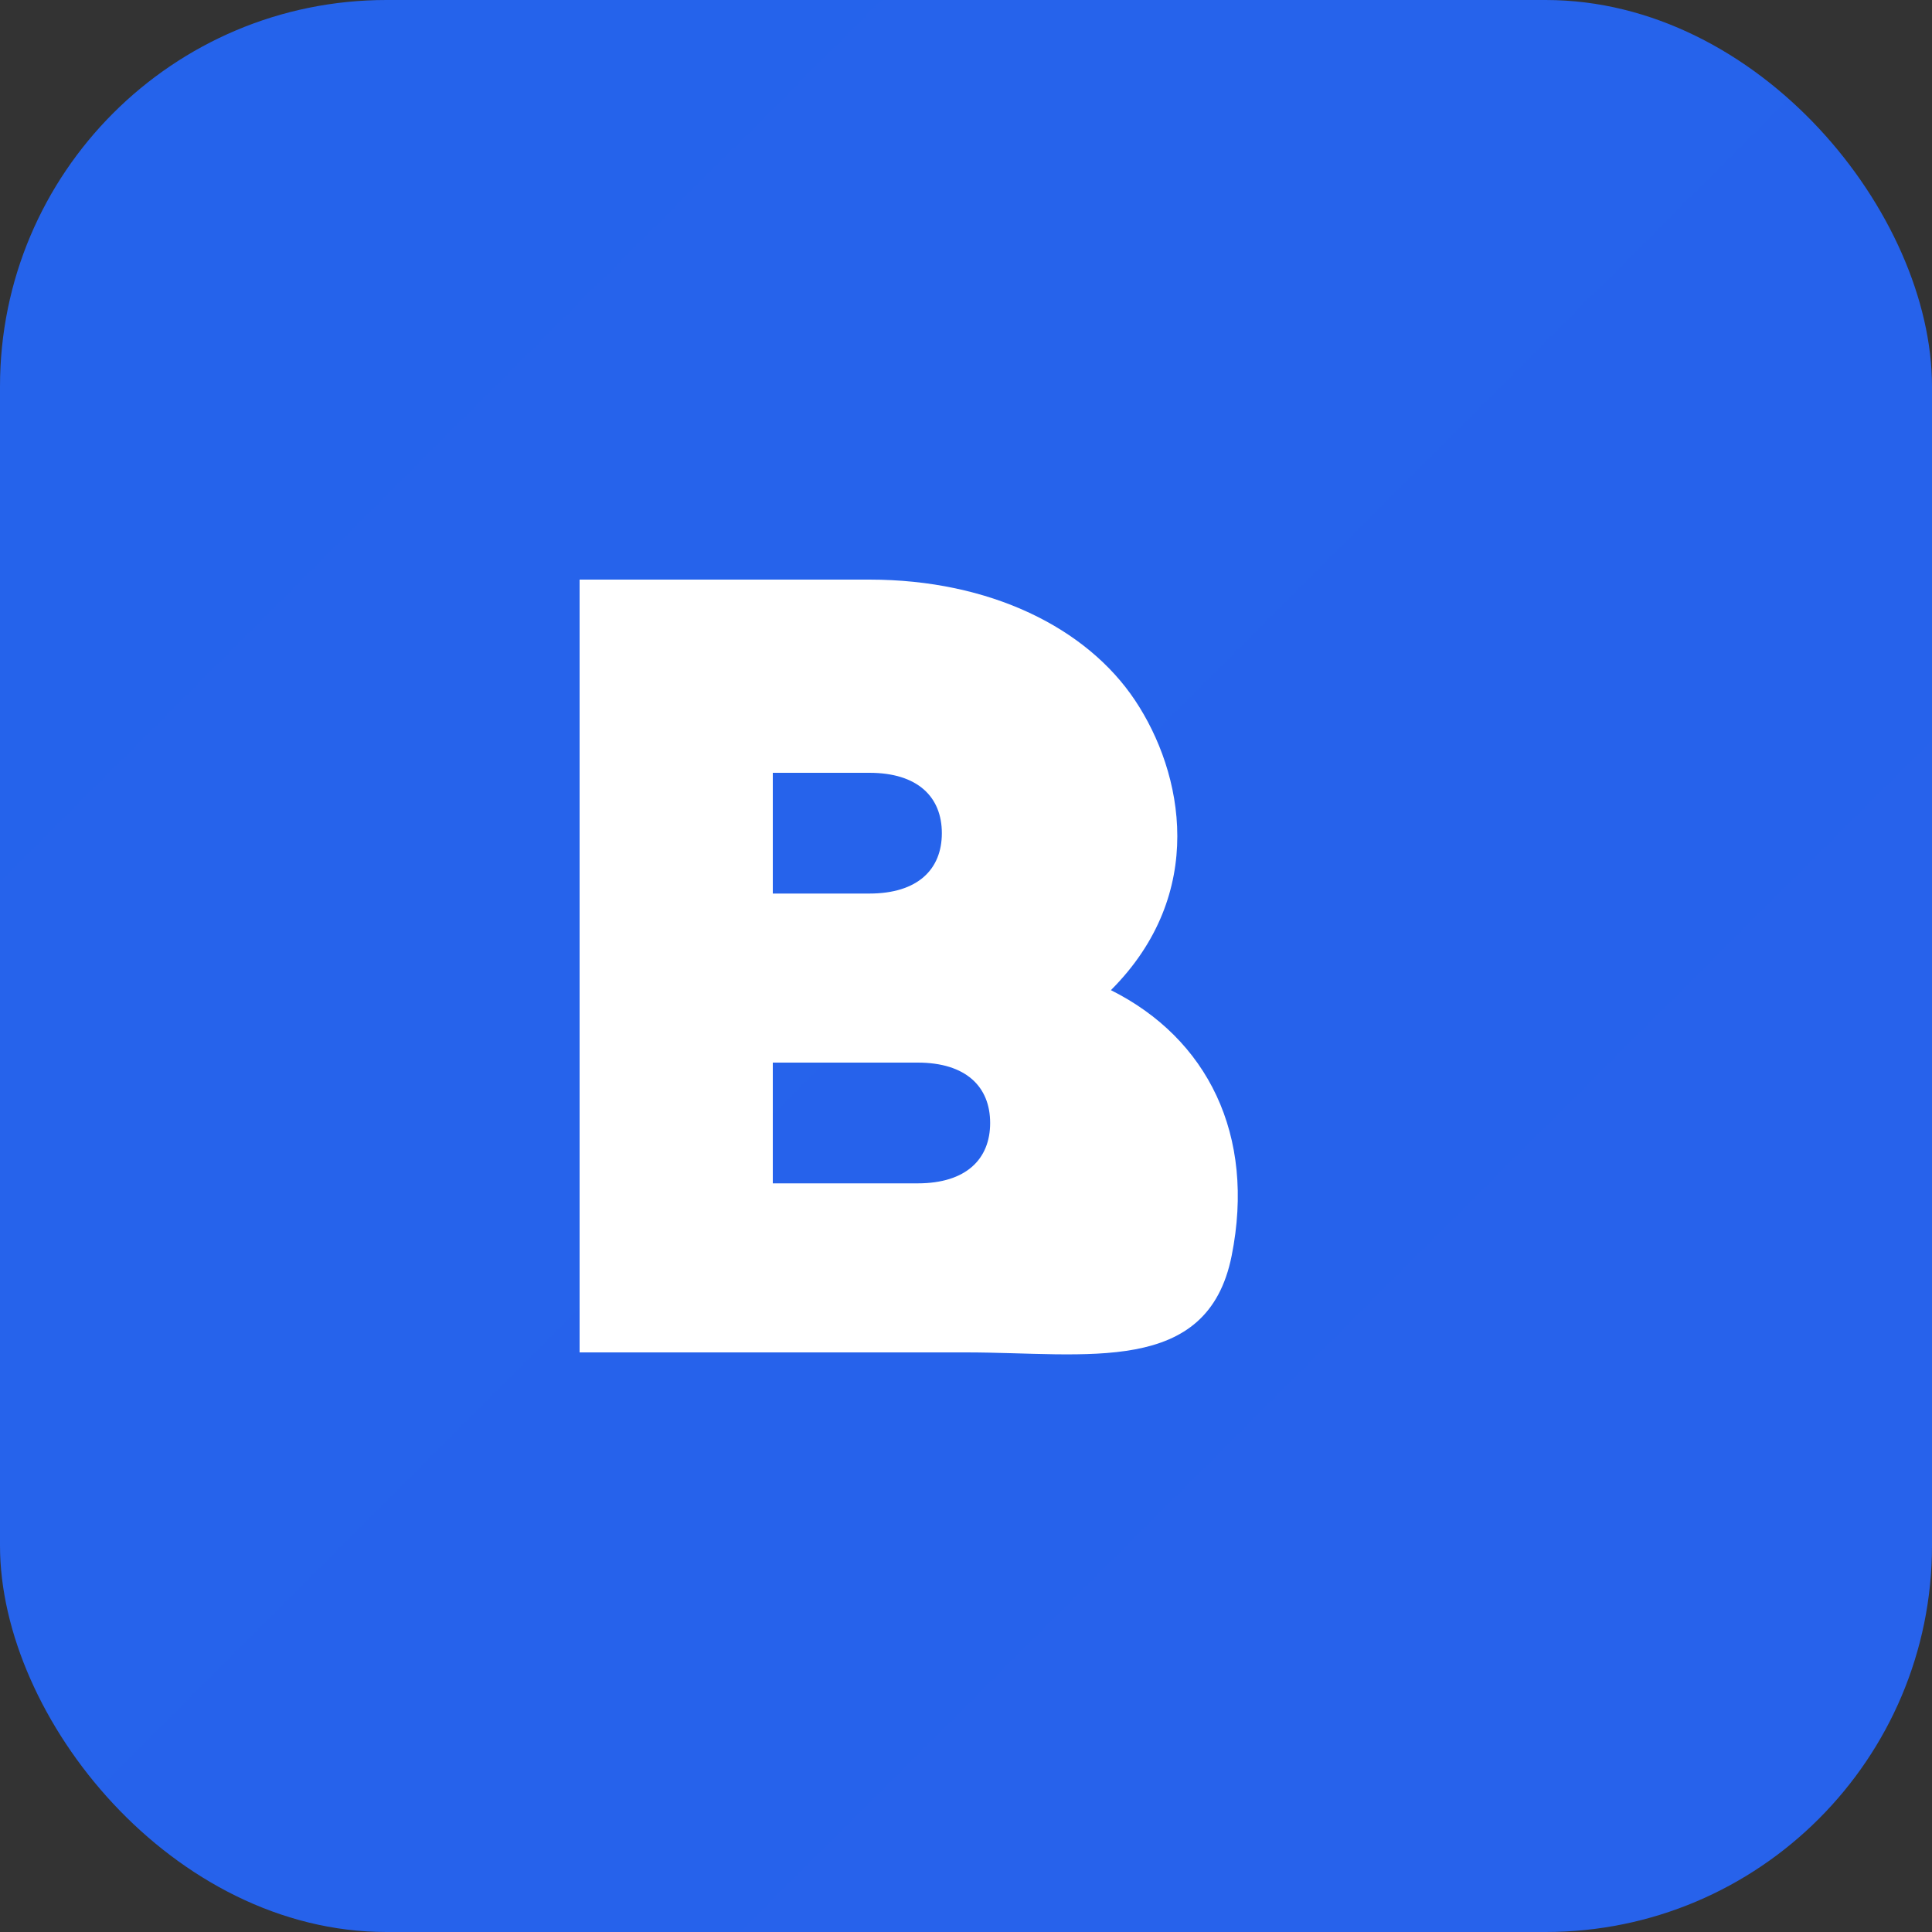 <svg xmlns="http://www.w3.org/2000/svg" viewBox="0 0 40 40"><rect x="0" y="0" width="40" height="40" fill="#333333" stroke="none"/><rect width="40" height="40" rx="8" fill="url(#g)"/><path d="M12 28V12h6c2.5 0 4.5 1 5.5 2.5s1.5 4-.5 6c2 1 3 3 2.5 5.5s-3 2-5.5 2h-8zm4-12v2.5h2c1 0 1.5-.5 1.5-1.25S19 16 18 16h-2zm0 6v2.5h3c1 0 1.5-.5 1.5-1.25S20 22 19 22h-3z" fill="#fff"/><defs><linearGradient id="g" x1="0" y1="0" x2="40" y2="40"><stop stop-color="#2563EB"/><stop offset="1" stop-color="#7C3AED"/></linearGradient></defs></svg>
